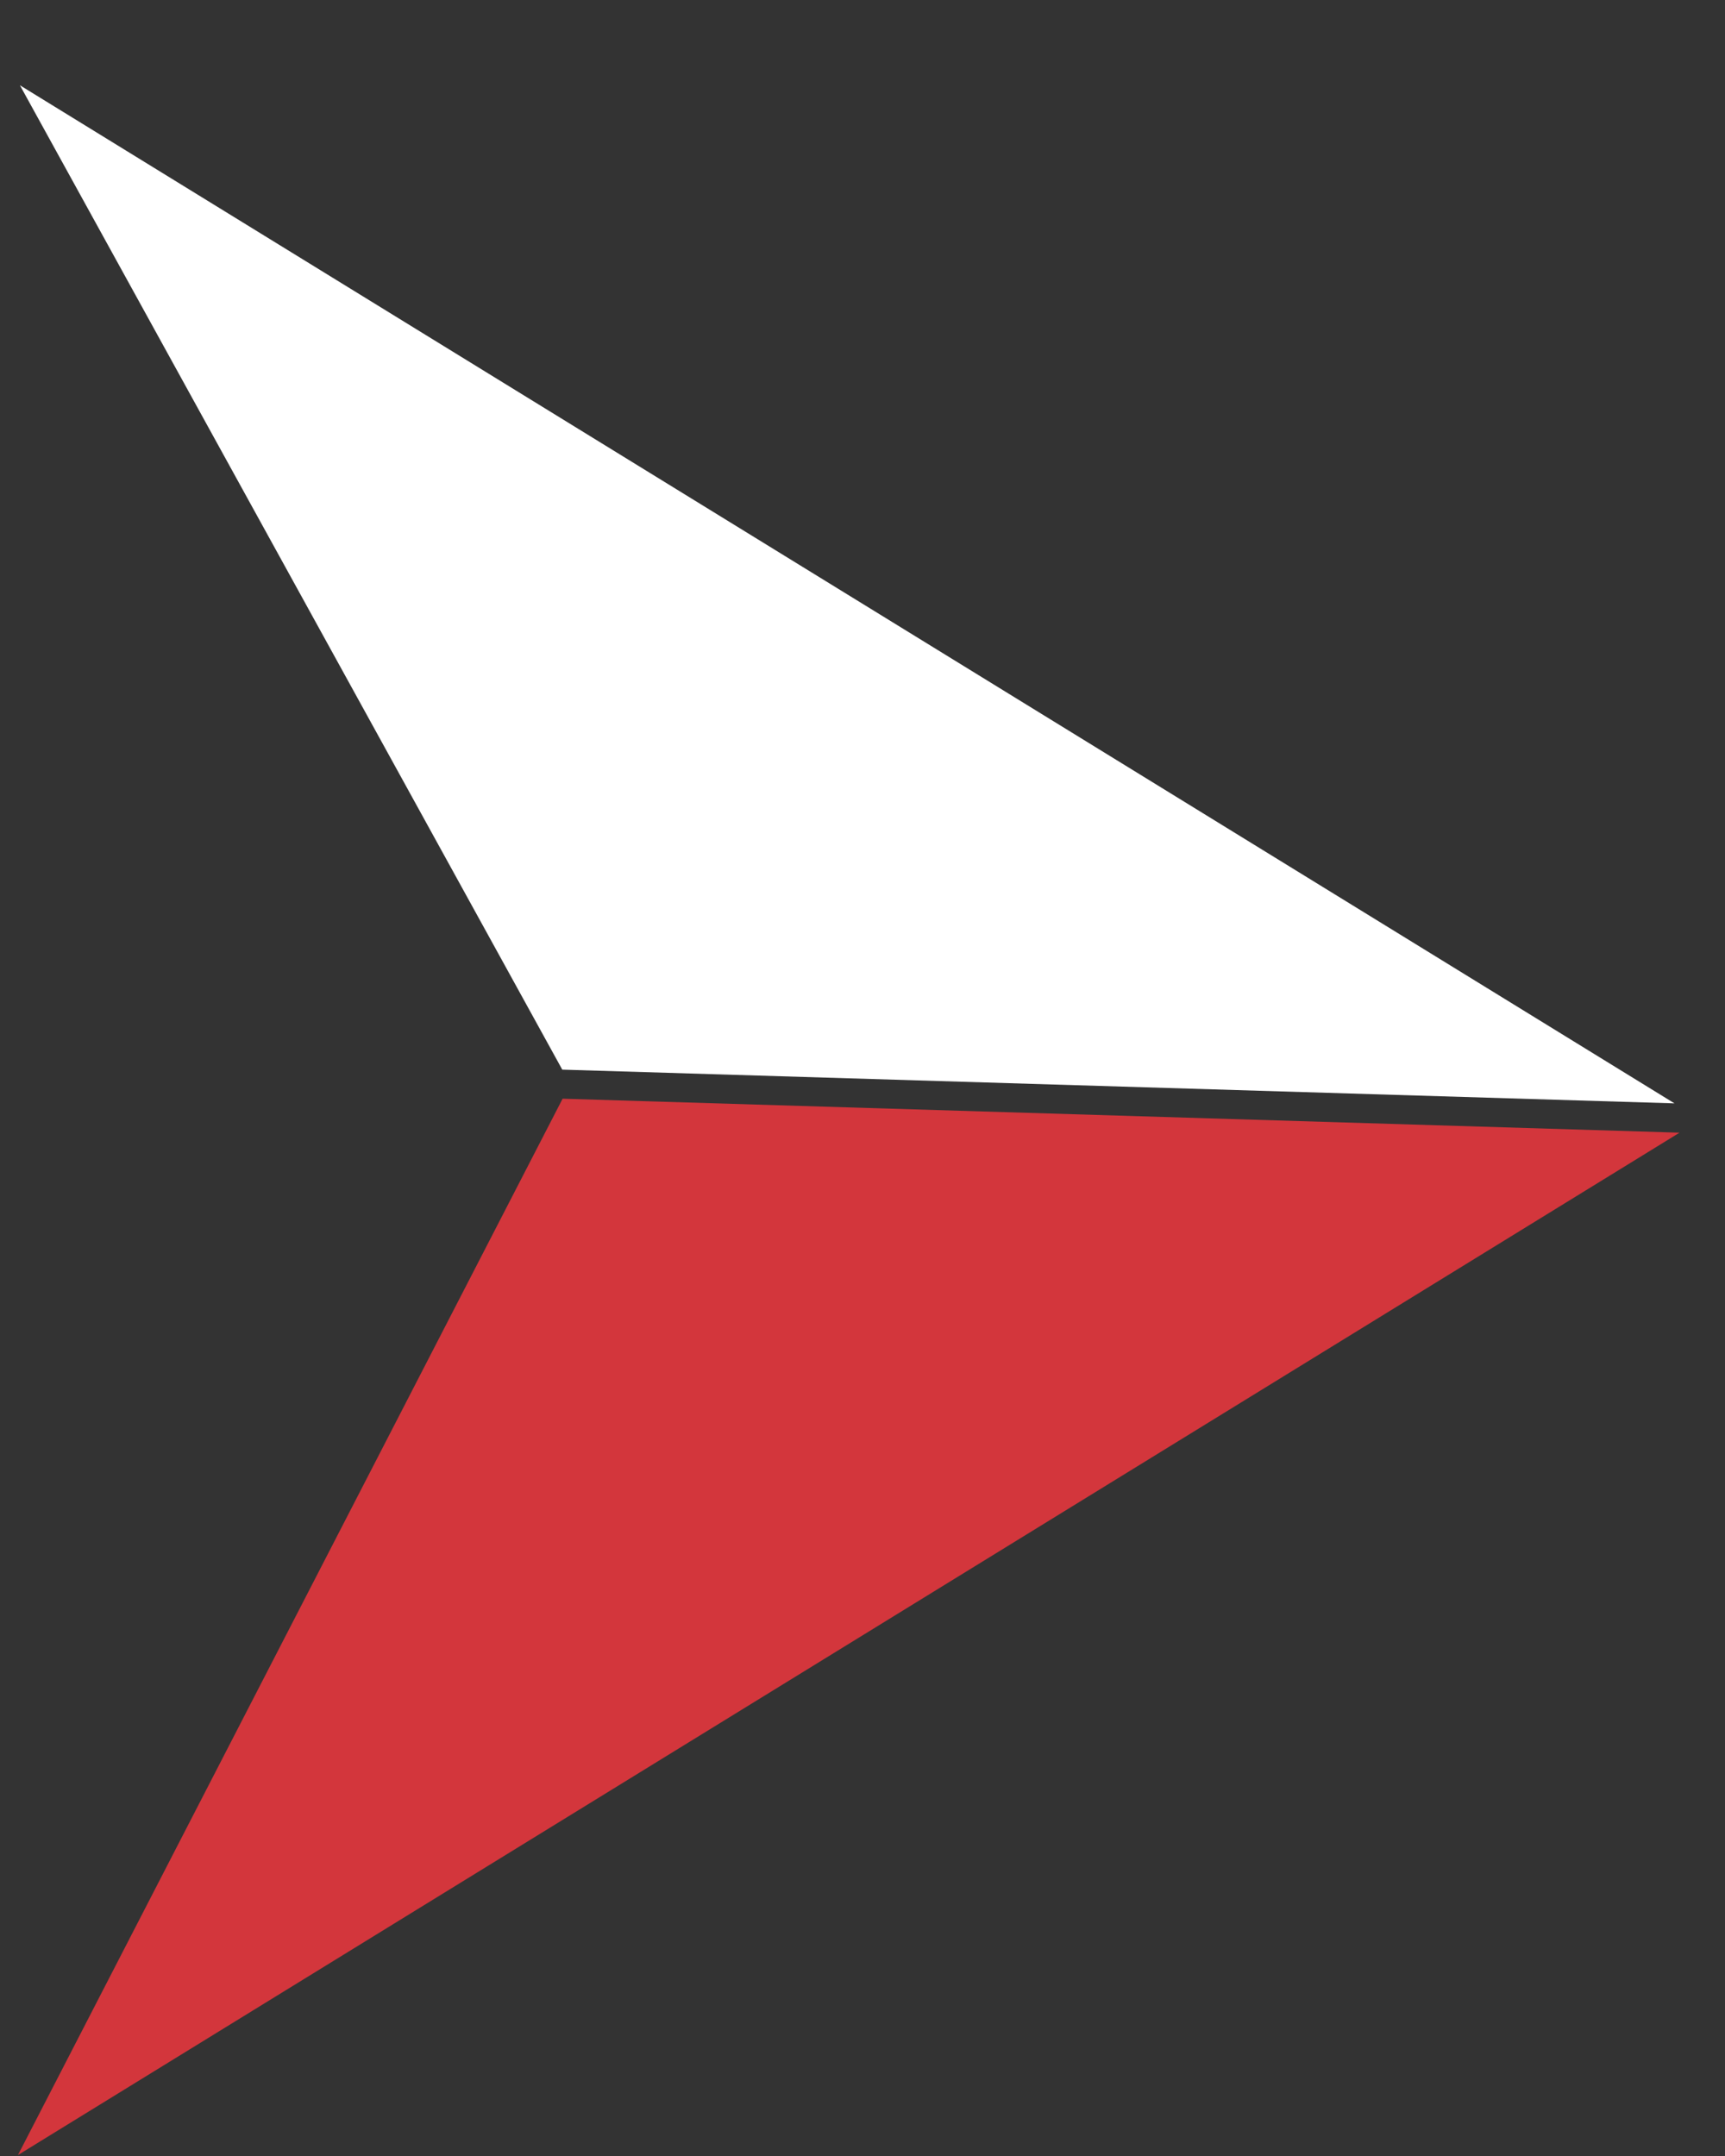 <svg width="20" height="25" viewBox="0 0 20 25" fill="none" xmlns="http://www.w3.org/2000/svg">
<rect x="0" y="0" width="20" height="25" fill="#333333" stroke="none"/>
<path d="M6.519 12.403L19.414 12.794L0.231 0.989L6.519 12.403Z" fill="white"/>
<path d="M19.473 13.134L6.523 12.74L0.208 24.989L19.473 13.134Z" fill="#D3363C"/>
</svg>
